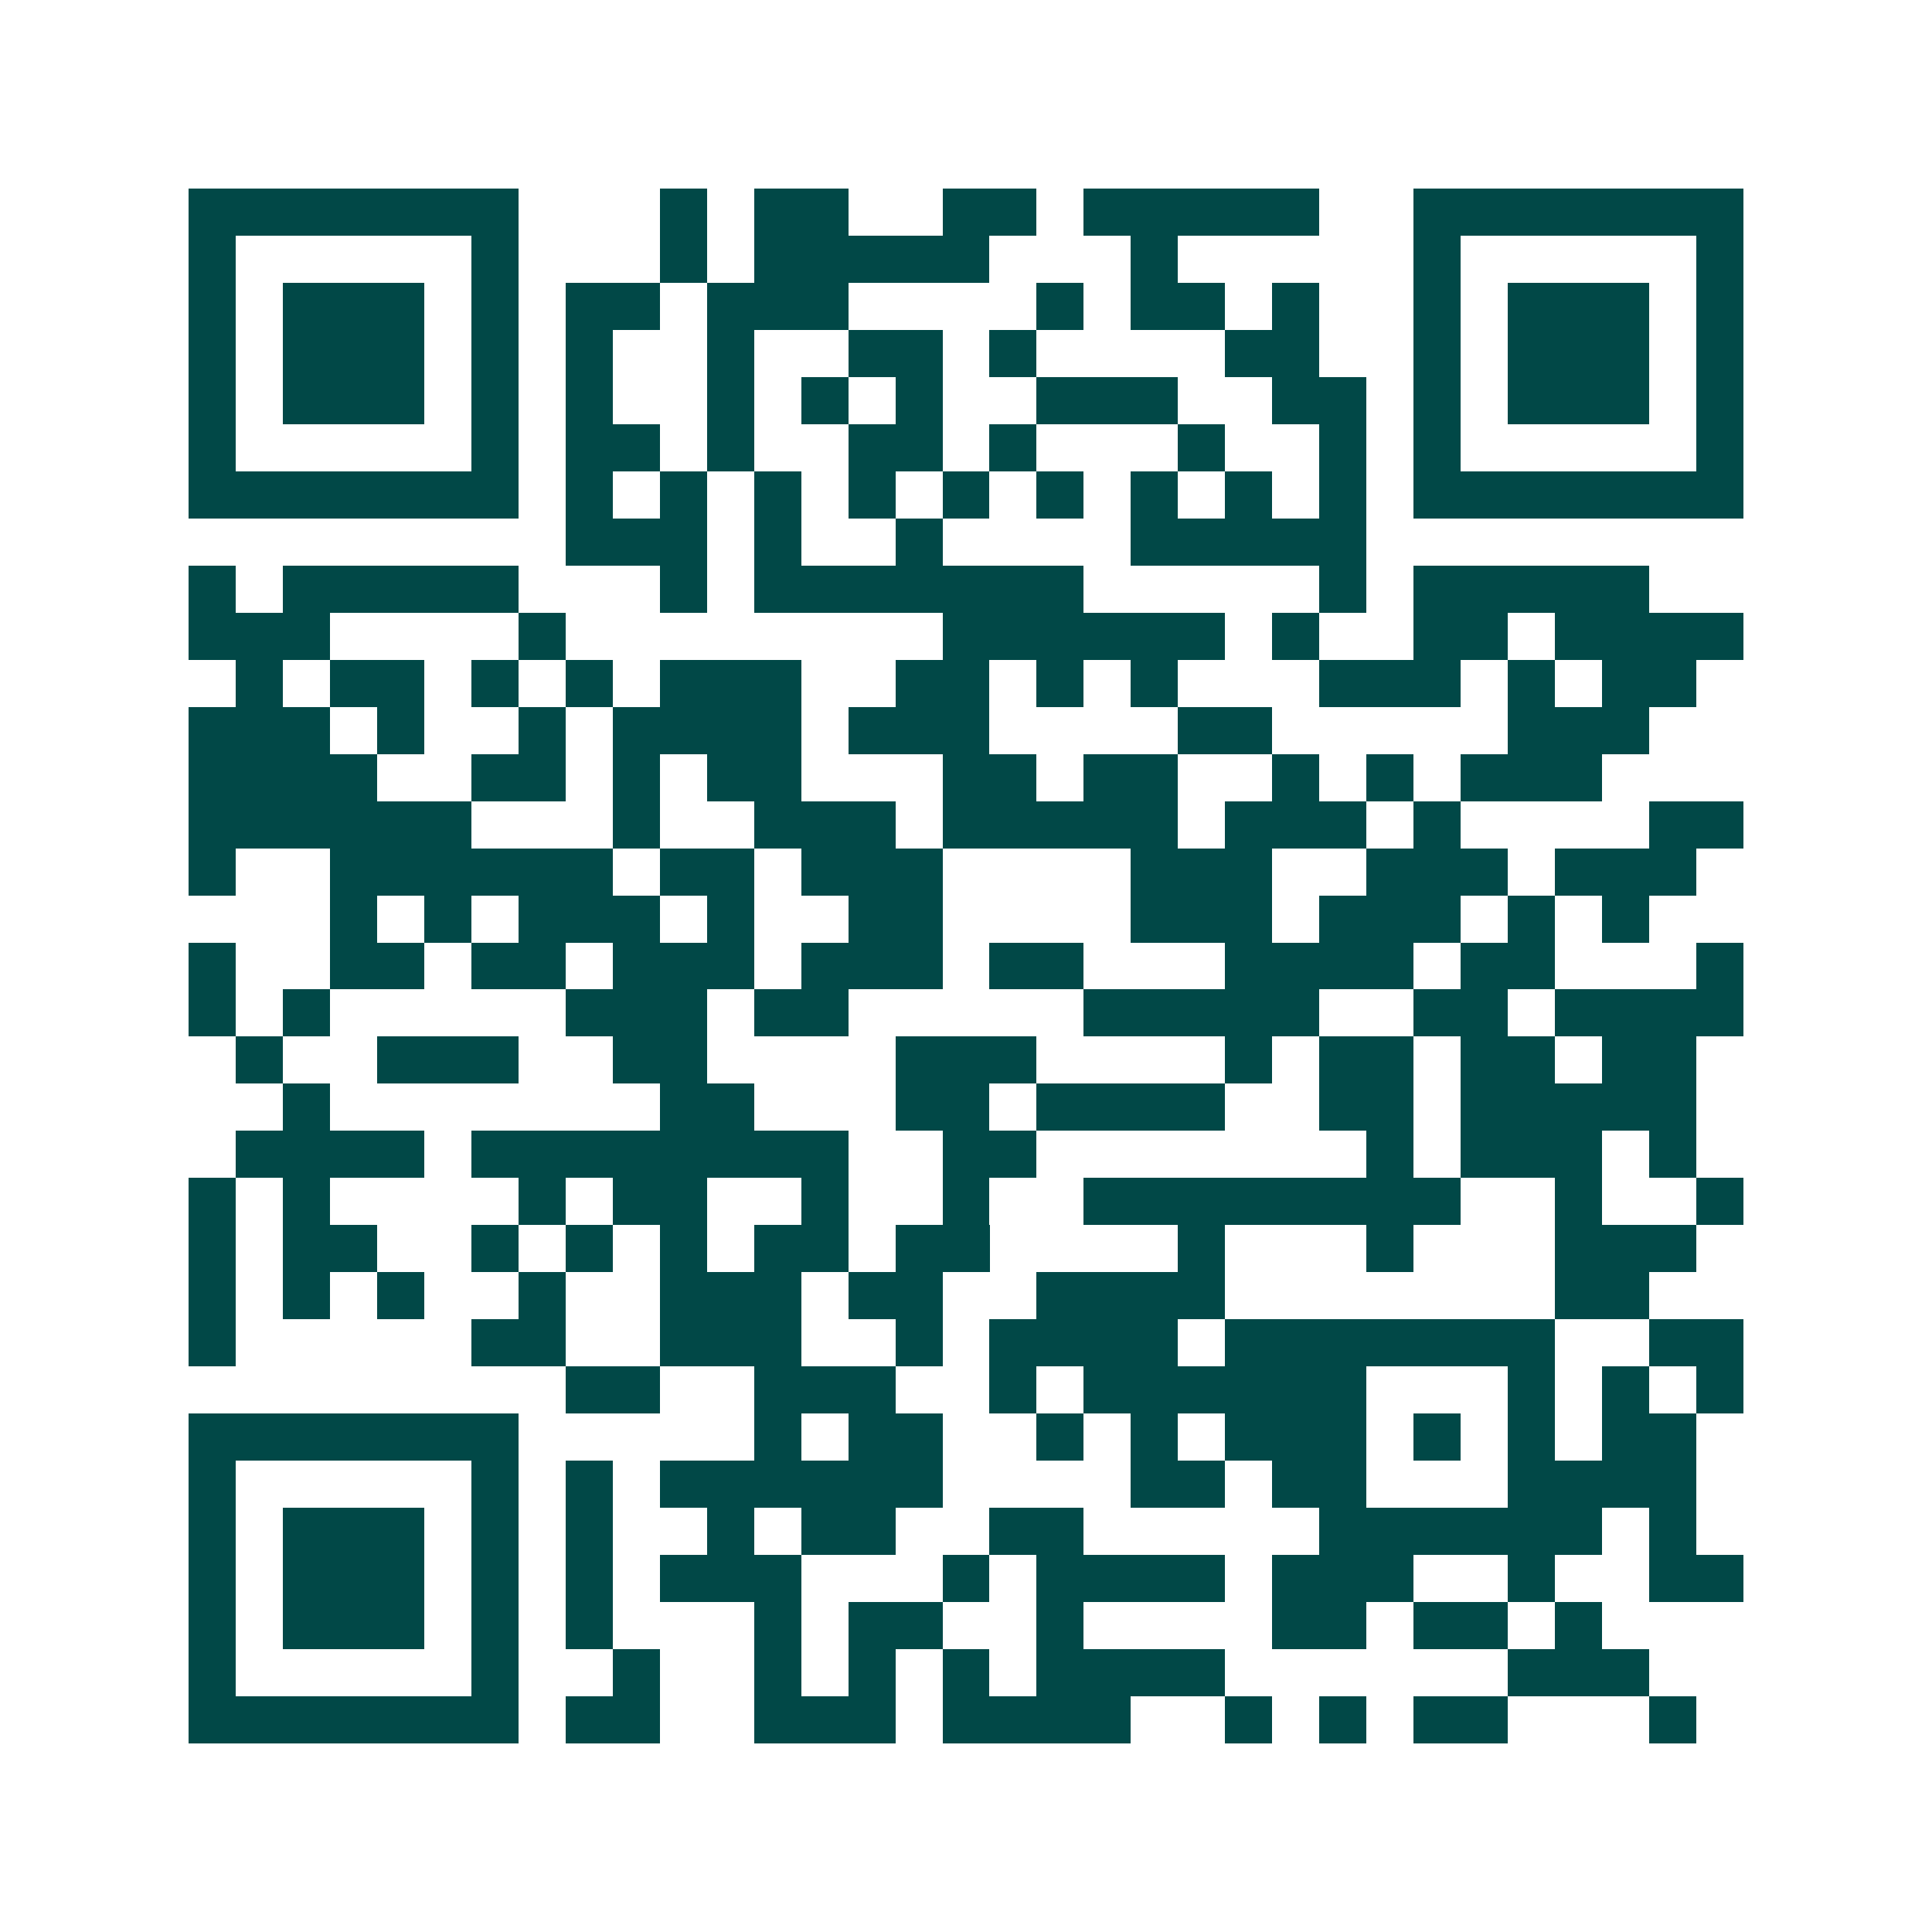 <svg xmlns="http://www.w3.org/2000/svg" width="200" height="200" viewBox="0 0 41 41" shape-rendering="crispEdges"><path fill="#ffffff" d="M0 0h41v41H0z"/><path stroke="#014847" d="M4 4.5h7m3 0h1m1 0h2m2 0h2m1 0h5m2 0h7M4 5.5h1m5 0h1m3 0h1m1 0h5m3 0h1m5 0h1m5 0h1M4 6.5h1m1 0h3m1 0h1m1 0h2m1 0h3m4 0h1m1 0h2m1 0h1m2 0h1m1 0h3m1 0h1M4 7.5h1m1 0h3m1 0h1m1 0h1m2 0h1m2 0h2m1 0h1m4 0h2m2 0h1m1 0h3m1 0h1M4 8.5h1m1 0h3m1 0h1m1 0h1m2 0h1m1 0h1m1 0h1m2 0h3m2 0h2m1 0h1m1 0h3m1 0h1M4 9.5h1m5 0h1m1 0h2m1 0h1m2 0h2m1 0h1m3 0h1m2 0h1m1 0h1m5 0h1M4 10.5h7m1 0h1m1 0h1m1 0h1m1 0h1m1 0h1m1 0h1m1 0h1m1 0h1m1 0h1m1 0h7M12 11.5h3m1 0h1m2 0h1m4 0h5M4 12.5h1m1 0h5m3 0h1m1 0h7m5 0h1m1 0h5M4 13.5h3m4 0h1m8 0h6m1 0h1m2 0h2m1 0h4M5 14.5h1m1 0h2m1 0h1m1 0h1m1 0h3m2 0h2m1 0h1m1 0h1m3 0h3m1 0h1m1 0h2M4 15.5h3m1 0h1m2 0h1m1 0h4m1 0h3m4 0h2m5 0h3M4 16.5h4m2 0h2m1 0h1m1 0h2m3 0h2m1 0h2m2 0h1m1 0h1m1 0h3M4 17.5h6m3 0h1m2 0h3m1 0h5m1 0h3m1 0h1m4 0h2M4 18.5h1m2 0h6m1 0h2m1 0h3m4 0h3m2 0h3m1 0h3M7 19.5h1m1 0h1m1 0h3m1 0h1m2 0h2m4 0h3m1 0h3m1 0h1m1 0h1M4 20.5h1m2 0h2m1 0h2m1 0h3m1 0h3m1 0h2m3 0h4m1 0h2m3 0h1M4 21.5h1m1 0h1m5 0h3m1 0h2m5 0h5m2 0h2m1 0h4M5 22.5h1m2 0h3m2 0h2m4 0h3m4 0h1m1 0h2m1 0h2m1 0h2M6 23.5h1m7 0h2m3 0h2m1 0h4m2 0h2m1 0h5M5 24.5h4m1 0h8m2 0h2m7 0h1m1 0h3m1 0h1M4 25.5h1m1 0h1m4 0h1m1 0h2m2 0h1m2 0h1m2 0h8m2 0h1m2 0h1M4 26.5h1m1 0h2m2 0h1m1 0h1m1 0h1m1 0h2m1 0h2m4 0h1m3 0h1m3 0h3M4 27.5h1m1 0h1m1 0h1m2 0h1m2 0h3m1 0h2m2 0h4m7 0h2M4 28.5h1m5 0h2m2 0h3m2 0h1m1 0h4m1 0h7m2 0h2M12 29.5h2m2 0h3m2 0h1m1 0h6m3 0h1m1 0h1m1 0h1M4 30.5h7m5 0h1m1 0h2m2 0h1m1 0h1m1 0h3m1 0h1m1 0h1m1 0h2M4 31.5h1m5 0h1m1 0h1m1 0h6m4 0h2m1 0h2m3 0h4M4 32.5h1m1 0h3m1 0h1m1 0h1m2 0h1m1 0h2m2 0h2m5 0h6m1 0h1M4 33.5h1m1 0h3m1 0h1m1 0h1m1 0h3m3 0h1m1 0h4m1 0h3m2 0h1m2 0h2M4 34.5h1m1 0h3m1 0h1m1 0h1m3 0h1m1 0h2m2 0h1m4 0h2m1 0h2m1 0h1M4 35.5h1m5 0h1m2 0h1m2 0h1m1 0h1m1 0h1m1 0h4m6 0h3M4 36.5h7m1 0h2m2 0h3m1 0h4m2 0h1m1 0h1m1 0h2m3 0h1"/></svg>
